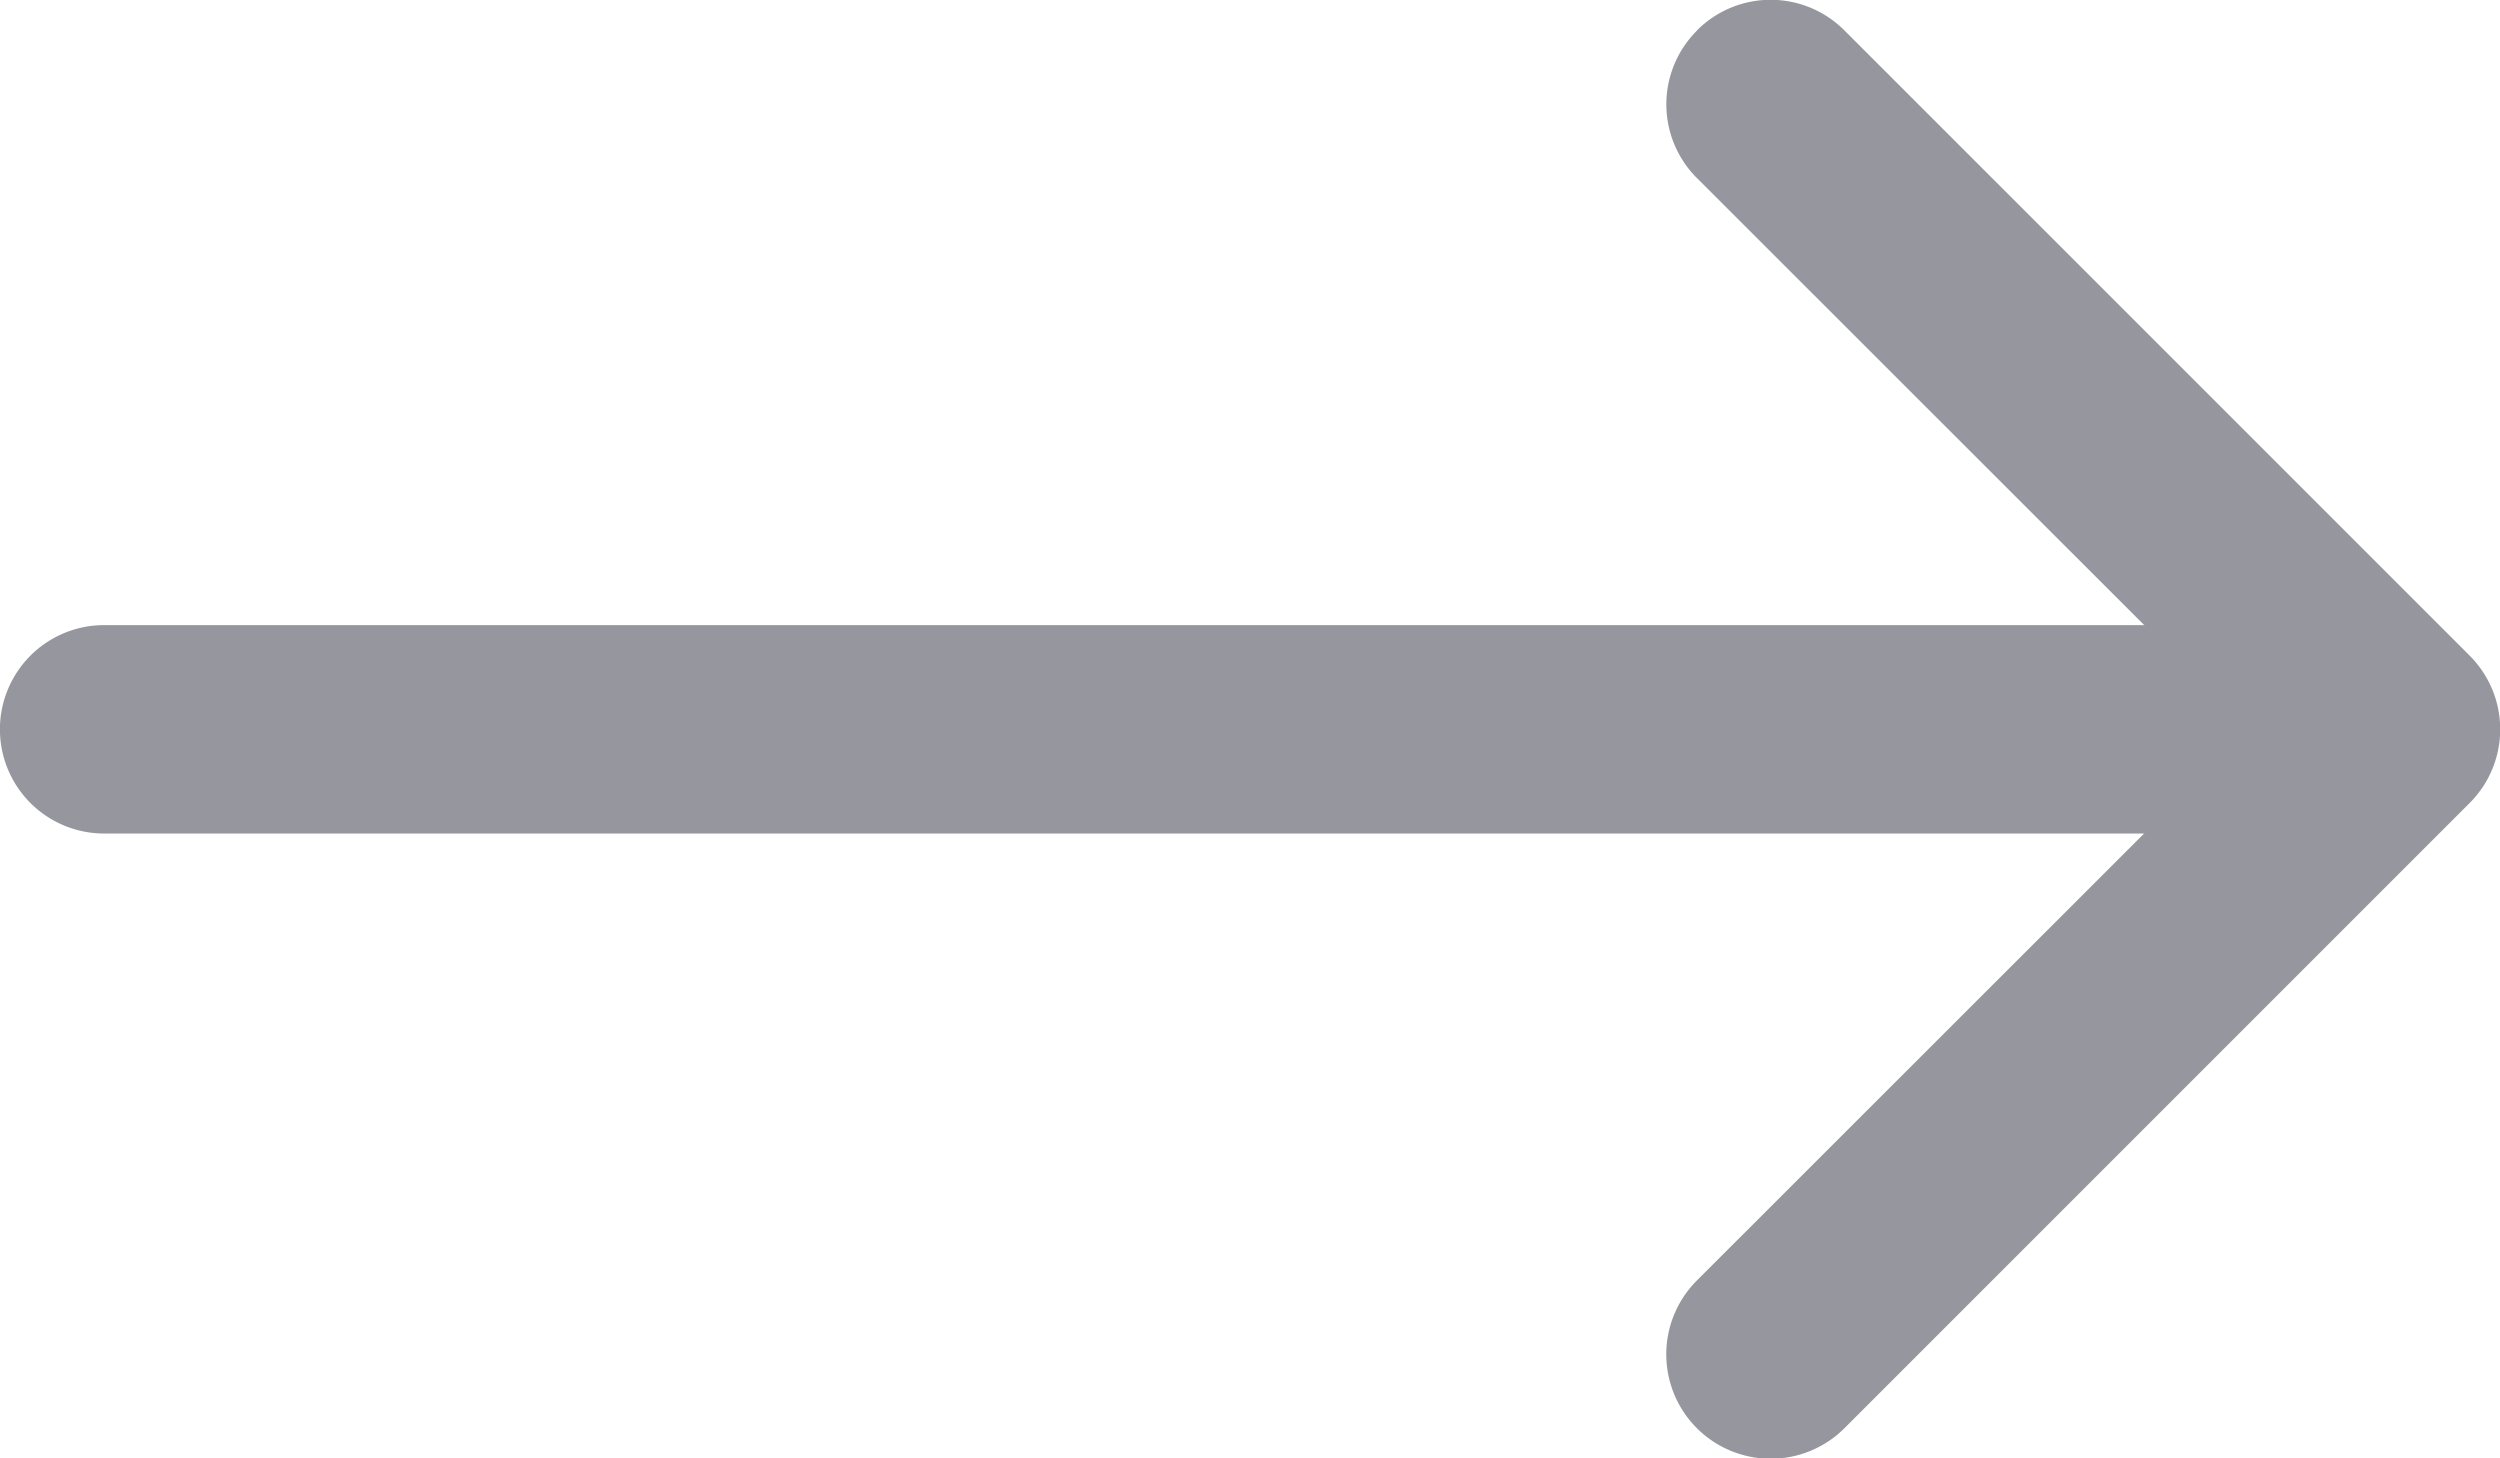 <svg id="arrow-left" xmlns="http://www.w3.org/2000/svg" width="34.789" height="20.295" viewBox="0 0 34.789 20.295">
  <path id="Path_42" data-name="Path 42" d="M.626.751a1.449,1.449,0,0,0,0,2.052L8.3,10.473.626,18.143A1.451,1.451,0,0,0,2.678,20.2l8.7-8.7a1.449,1.449,0,0,0,0-2.052l-8.7-8.7a1.449,1.449,0,0,0-2.052,0Z" transform="translate(22.988 -0.325)" fill="#96979e" fill-rule="evenodd"/>
  <path id="Path_43" data-name="Path 43" d="M33.561,1.924A1.449,1.449,0,0,0,32.112.475H1.674a1.449,1.449,0,1,0,0,2.9H32.112a1.449,1.449,0,0,0,1.449-1.449Z" transform="translate(-0.225 8.224)" fill="#96979e" fill-rule="evenodd"/>
</svg>
